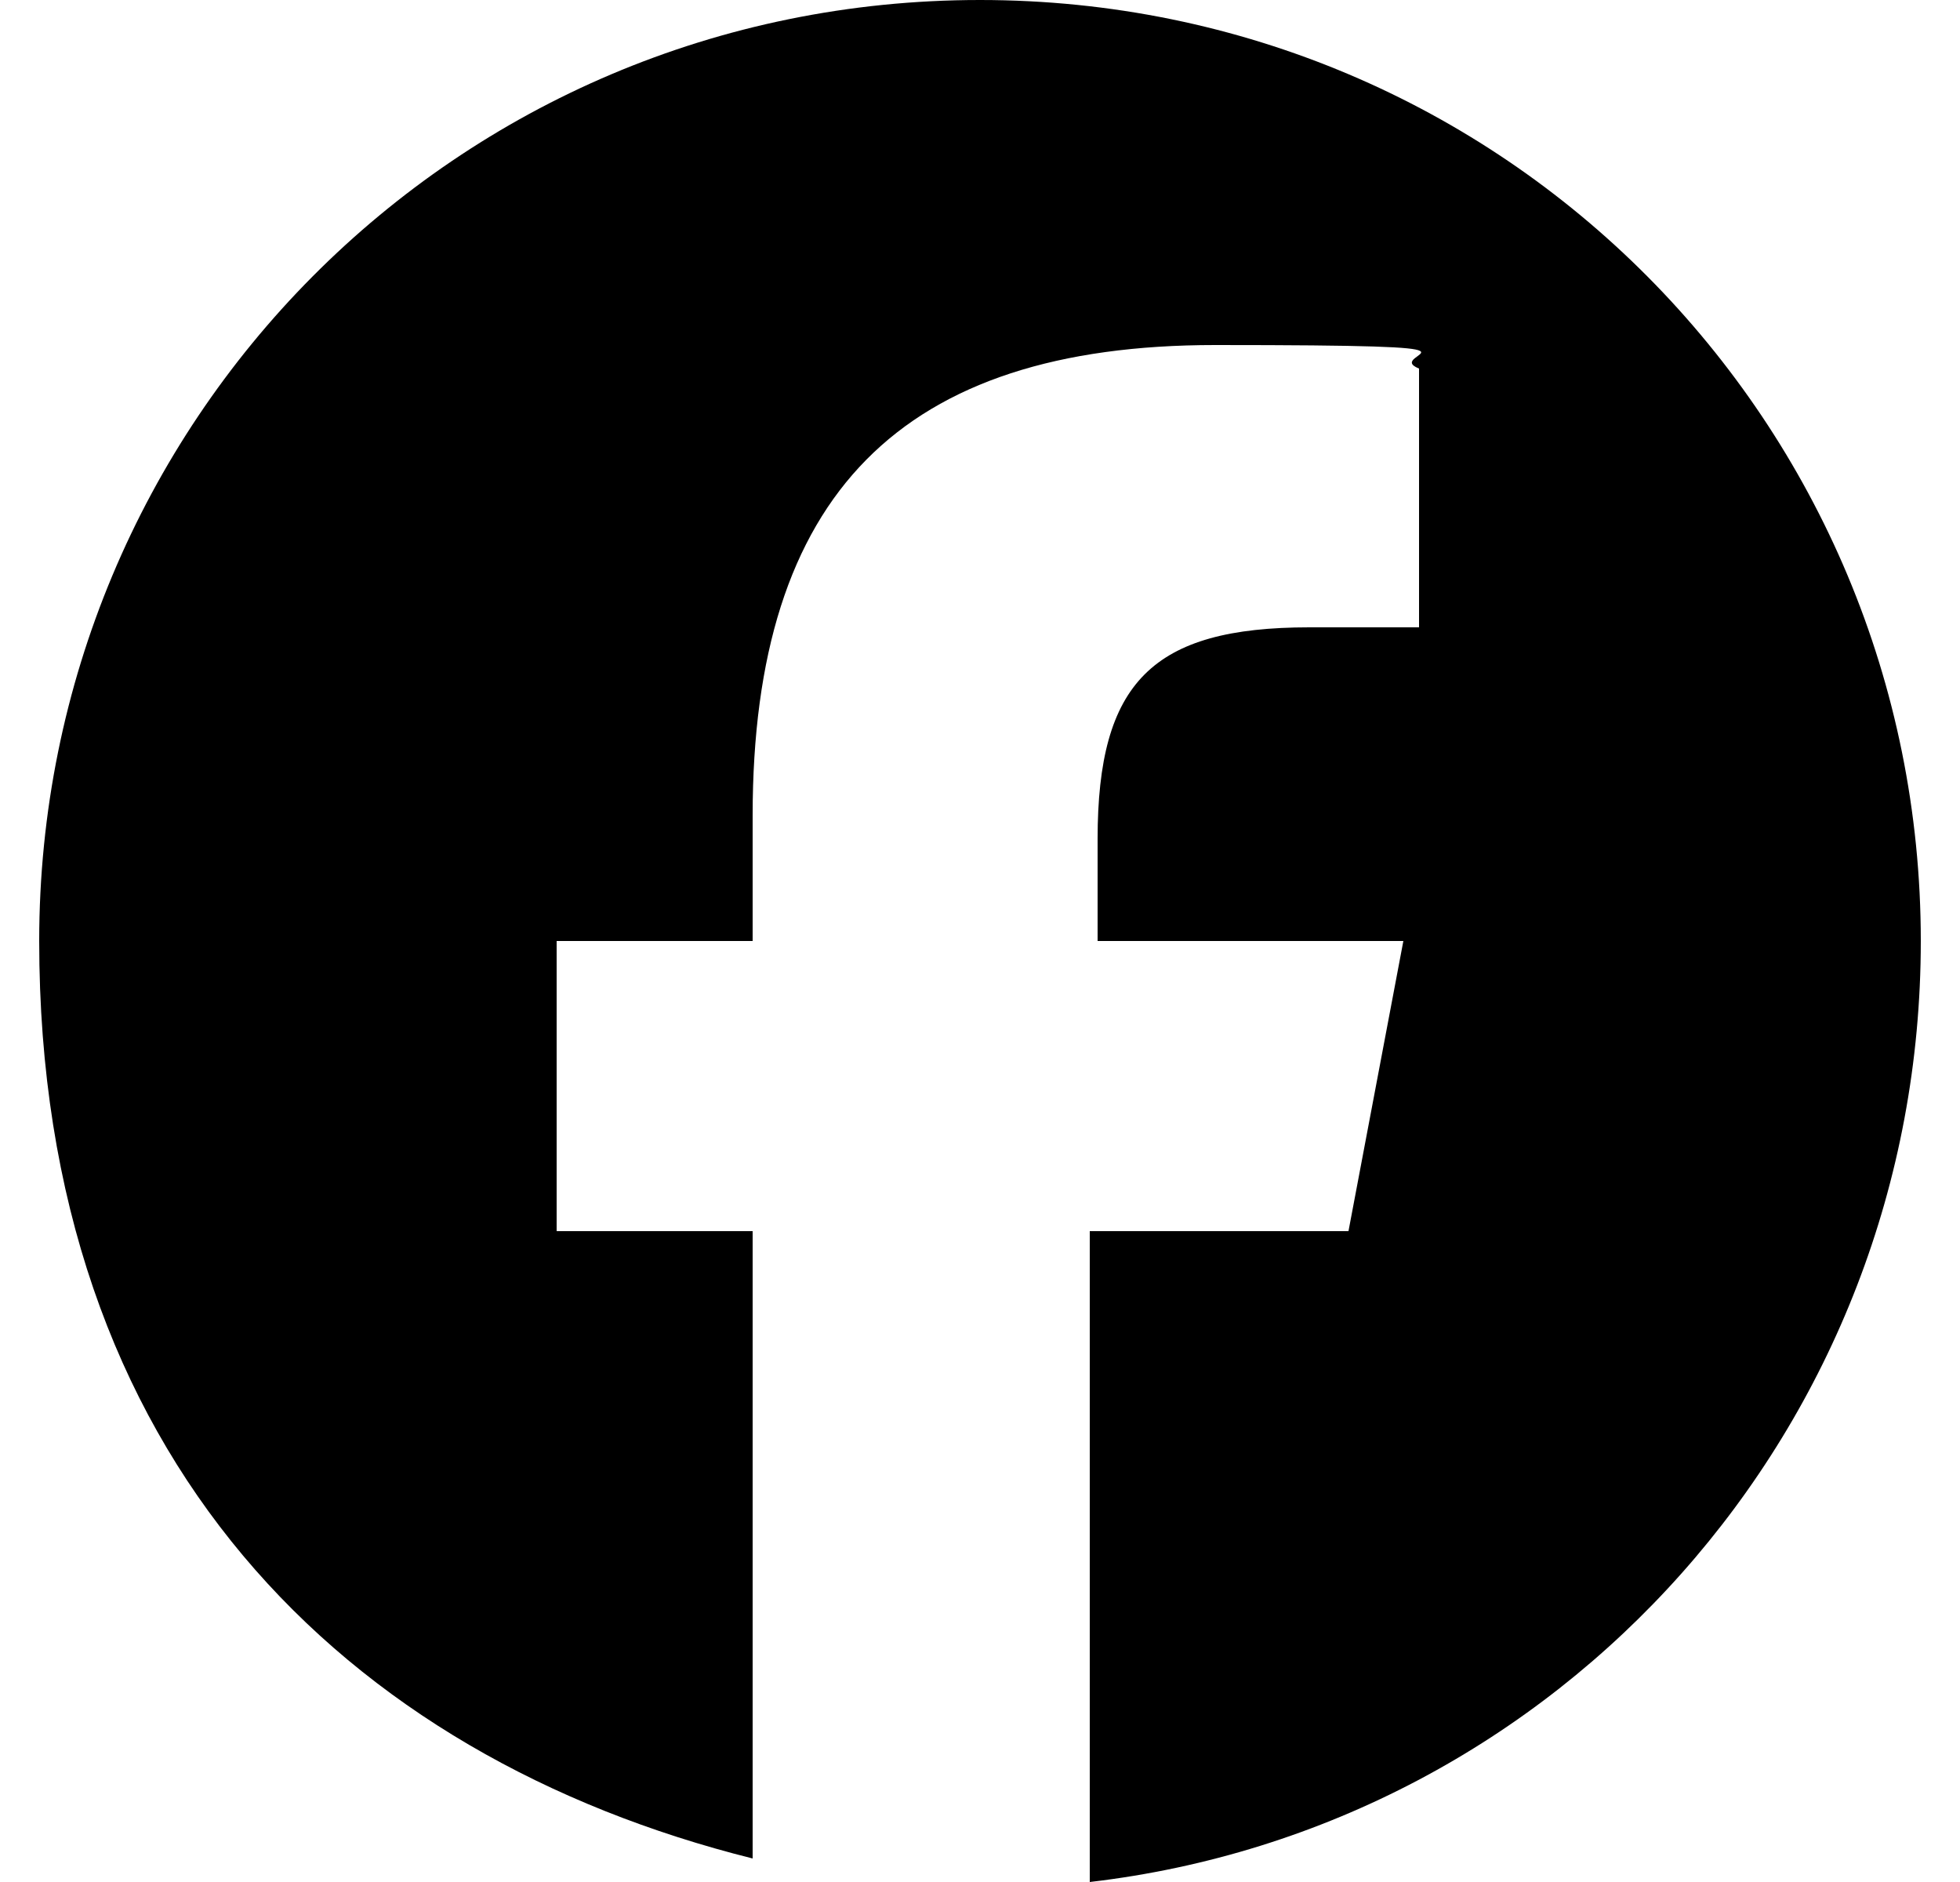 <?xml version="1.0" encoding="UTF-8"?>
<svg xmlns="http://www.w3.org/2000/svg" version="1.1" viewBox="0 0 25 24">
  <!-- Generator: Adobe Illustrator 28.7.4, SVG Export Plug-In . SVG Version: 1.2.0 Build 166)  -->
  <g>
    <g id="_レイヤー_1" data-name="レイヤー_1">
      <g id="Logo">
        <path id="Initiator" d="M24.5,12C24.5,5.4,19.2,0,12.5,0S.5,5.4.5,12s3.9,10.4,9.1,11.7v-8h-2.5v-3.7h2.5v-1.6c0-4.1,1.9-6,5.9-6s2.1.1,2.6.3v3.3c-.3,0-.8,0-1.4,0-2,0-2.7.7-2.7,2.7v1.3h3.9l-.7,3.7h-3.3v8.3c6-.7,10.6-5.8,10.6-12Z"/>
      </g>
    </g>
  </g>
</svg>